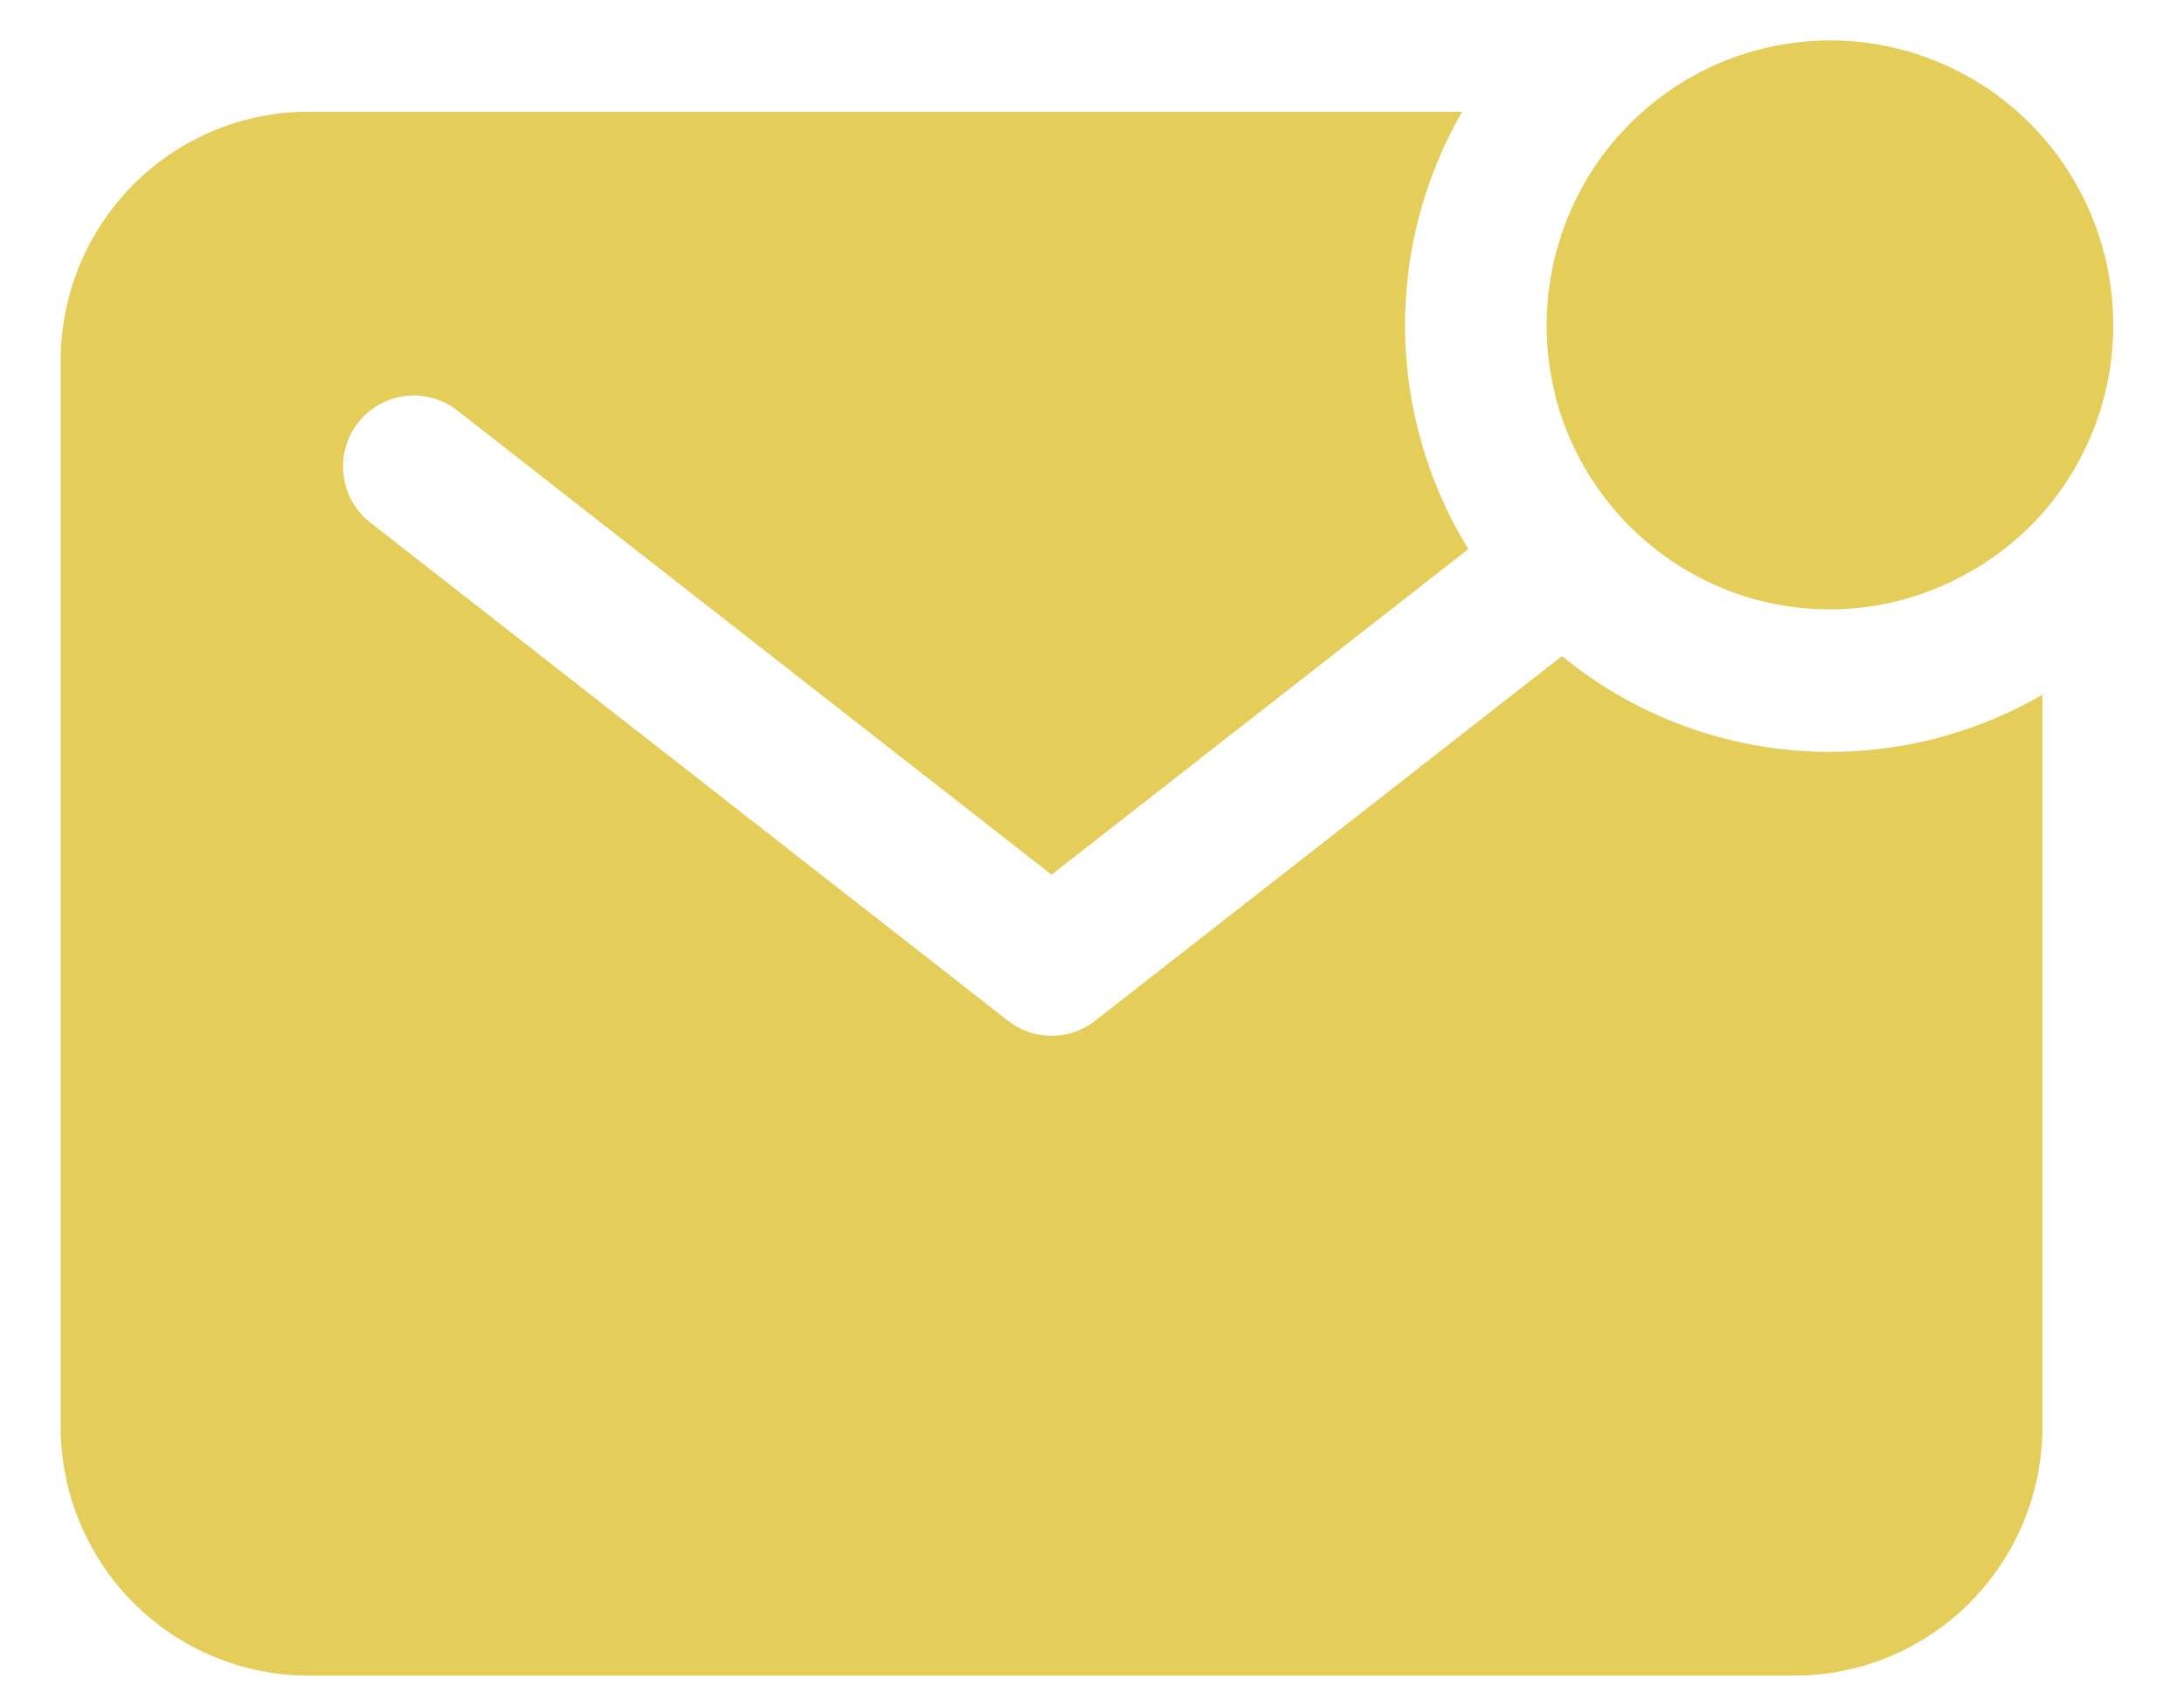 <svg width="32" height="25" viewBox="0 0 32 25" fill="none" xmlns="http://www.w3.org/2000/svg">
<path d="M30.963 4.765C30.964 3.962 30.734 3.176 30.301 2.502C29.868 1.827 29.251 1.292 28.522 0.962C27.794 0.631 26.986 0.519 26.196 0.639C25.406 0.759 24.667 1.105 24.068 1.637C23.744 1.924 23.466 2.26 23.244 2.633V2.637C23.209 2.695 23.176 2.755 23.144 2.815L23.128 2.847C23.101 2.898 23.076 2.951 23.051 3.003C23.043 3.02 23.036 3.036 23.029 3.052C23.008 3.1 22.987 3.148 22.967 3.197C22.959 3.217 22.951 3.237 22.943 3.257C22.926 3.303 22.909 3.348 22.893 3.395L22.869 3.464C22.855 3.508 22.842 3.553 22.829 3.598C22.821 3.623 22.814 3.648 22.807 3.673C22.795 3.717 22.785 3.761 22.774 3.803C22.768 3.83 22.761 3.857 22.755 3.883C22.746 3.928 22.738 3.973 22.73 4.014C22.725 4.041 22.72 4.068 22.715 4.096C22.708 4.141 22.702 4.188 22.697 4.234C22.693 4.26 22.689 4.287 22.686 4.314C22.681 4.365 22.678 4.415 22.674 4.465C22.674 4.489 22.67 4.512 22.669 4.536C22.665 4.61 22.662 4.684 22.662 4.76C22.662 4.825 22.662 4.89 22.667 4.951V4.993C22.671 5.054 22.675 5.115 22.681 5.176L22.685 5.208C22.691 5.263 22.697 5.318 22.706 5.372C22.706 5.383 22.706 5.395 22.71 5.406C22.719 5.465 22.73 5.523 22.742 5.582C22.742 5.596 22.748 5.61 22.75 5.624C22.762 5.68 22.775 5.736 22.789 5.792V5.804C22.804 5.862 22.82 5.919 22.838 5.975L22.851 6.02C22.869 6.075 22.887 6.129 22.907 6.183C22.91 6.195 22.915 6.206 22.919 6.218C22.937 6.264 22.955 6.311 22.974 6.356C22.979 6.37 22.984 6.383 22.99 6.396C23.012 6.447 23.035 6.499 23.059 6.549L23.08 6.593C23.103 6.639 23.125 6.684 23.149 6.729C23.488 7.361 23.982 7.894 24.584 8.279C24.743 8.381 24.908 8.471 25.078 8.549L25.104 8.561C25.219 8.613 25.336 8.66 25.456 8.702L25.517 8.723L25.614 8.753C25.644 8.762 25.673 8.77 25.703 8.779L25.827 8.811L25.939 8.837L26.014 8.852L26.132 8.874L26.193 8.883C26.252 8.892 26.311 8.9 26.369 8.906L26.419 8.911C26.467 8.915 26.515 8.919 26.563 8.921L26.618 8.924C26.683 8.924 26.744 8.93 26.808 8.93C26.883 8.93 26.957 8.93 27.031 8.923L27.101 8.918C27.151 8.914 27.201 8.911 27.251 8.906L27.332 8.895C27.377 8.889 27.423 8.883 27.469 8.876L27.55 8.861C27.595 8.854 27.639 8.845 27.68 8.836L27.76 8.817C27.804 8.807 27.848 8.796 27.889 8.784C27.915 8.777 27.939 8.77 27.965 8.762C28.009 8.749 28.054 8.736 28.098 8.721L28.167 8.698C28.213 8.682 28.258 8.665 28.304 8.647L28.364 8.623C28.413 8.604 28.46 8.583 28.508 8.561L28.556 8.539C28.609 8.514 28.661 8.489 28.712 8.462L28.744 8.446C28.803 8.413 28.863 8.381 28.921 8.345H28.925C29.299 8.124 29.637 7.846 29.926 7.521C30.595 6.76 30.964 5.78 30.963 4.765Z" fill="#E4CD58"/>
<path d="M22.886 9.614L16.044 14.959C15.862 15.101 15.638 15.178 15.407 15.178C15.177 15.178 14.953 15.101 14.771 14.959L5.438 7.667C5.328 7.584 5.236 7.48 5.167 7.361C5.097 7.241 5.053 7.11 5.035 6.973C5.016 6.836 5.026 6.697 5.062 6.564C5.098 6.43 5.16 6.306 5.244 6.197C5.328 6.088 5.433 5.997 5.553 5.929C5.673 5.861 5.805 5.818 5.941 5.802C6.077 5.785 6.216 5.797 6.348 5.835C6.48 5.873 6.603 5.937 6.711 6.023L15.407 12.817L21.514 8.046C20.923 7.086 20.603 5.983 20.587 4.854C20.571 3.725 20.86 2.614 21.423 1.637H4.519C3.556 1.638 2.634 2.022 1.953 2.706C1.273 3.389 0.89 4.316 0.889 5.283V20.908C0.89 21.874 1.273 22.801 1.953 23.484C2.634 24.168 3.556 24.552 4.519 24.553H26.296C27.259 24.552 28.181 24.168 28.862 23.484C29.542 22.801 29.925 21.874 29.926 20.908V10.178C28.834 10.813 27.576 11.099 26.318 10.998C25.061 10.898 23.863 10.415 22.886 9.614Z" fill="#E4CD58"/>
</svg>

